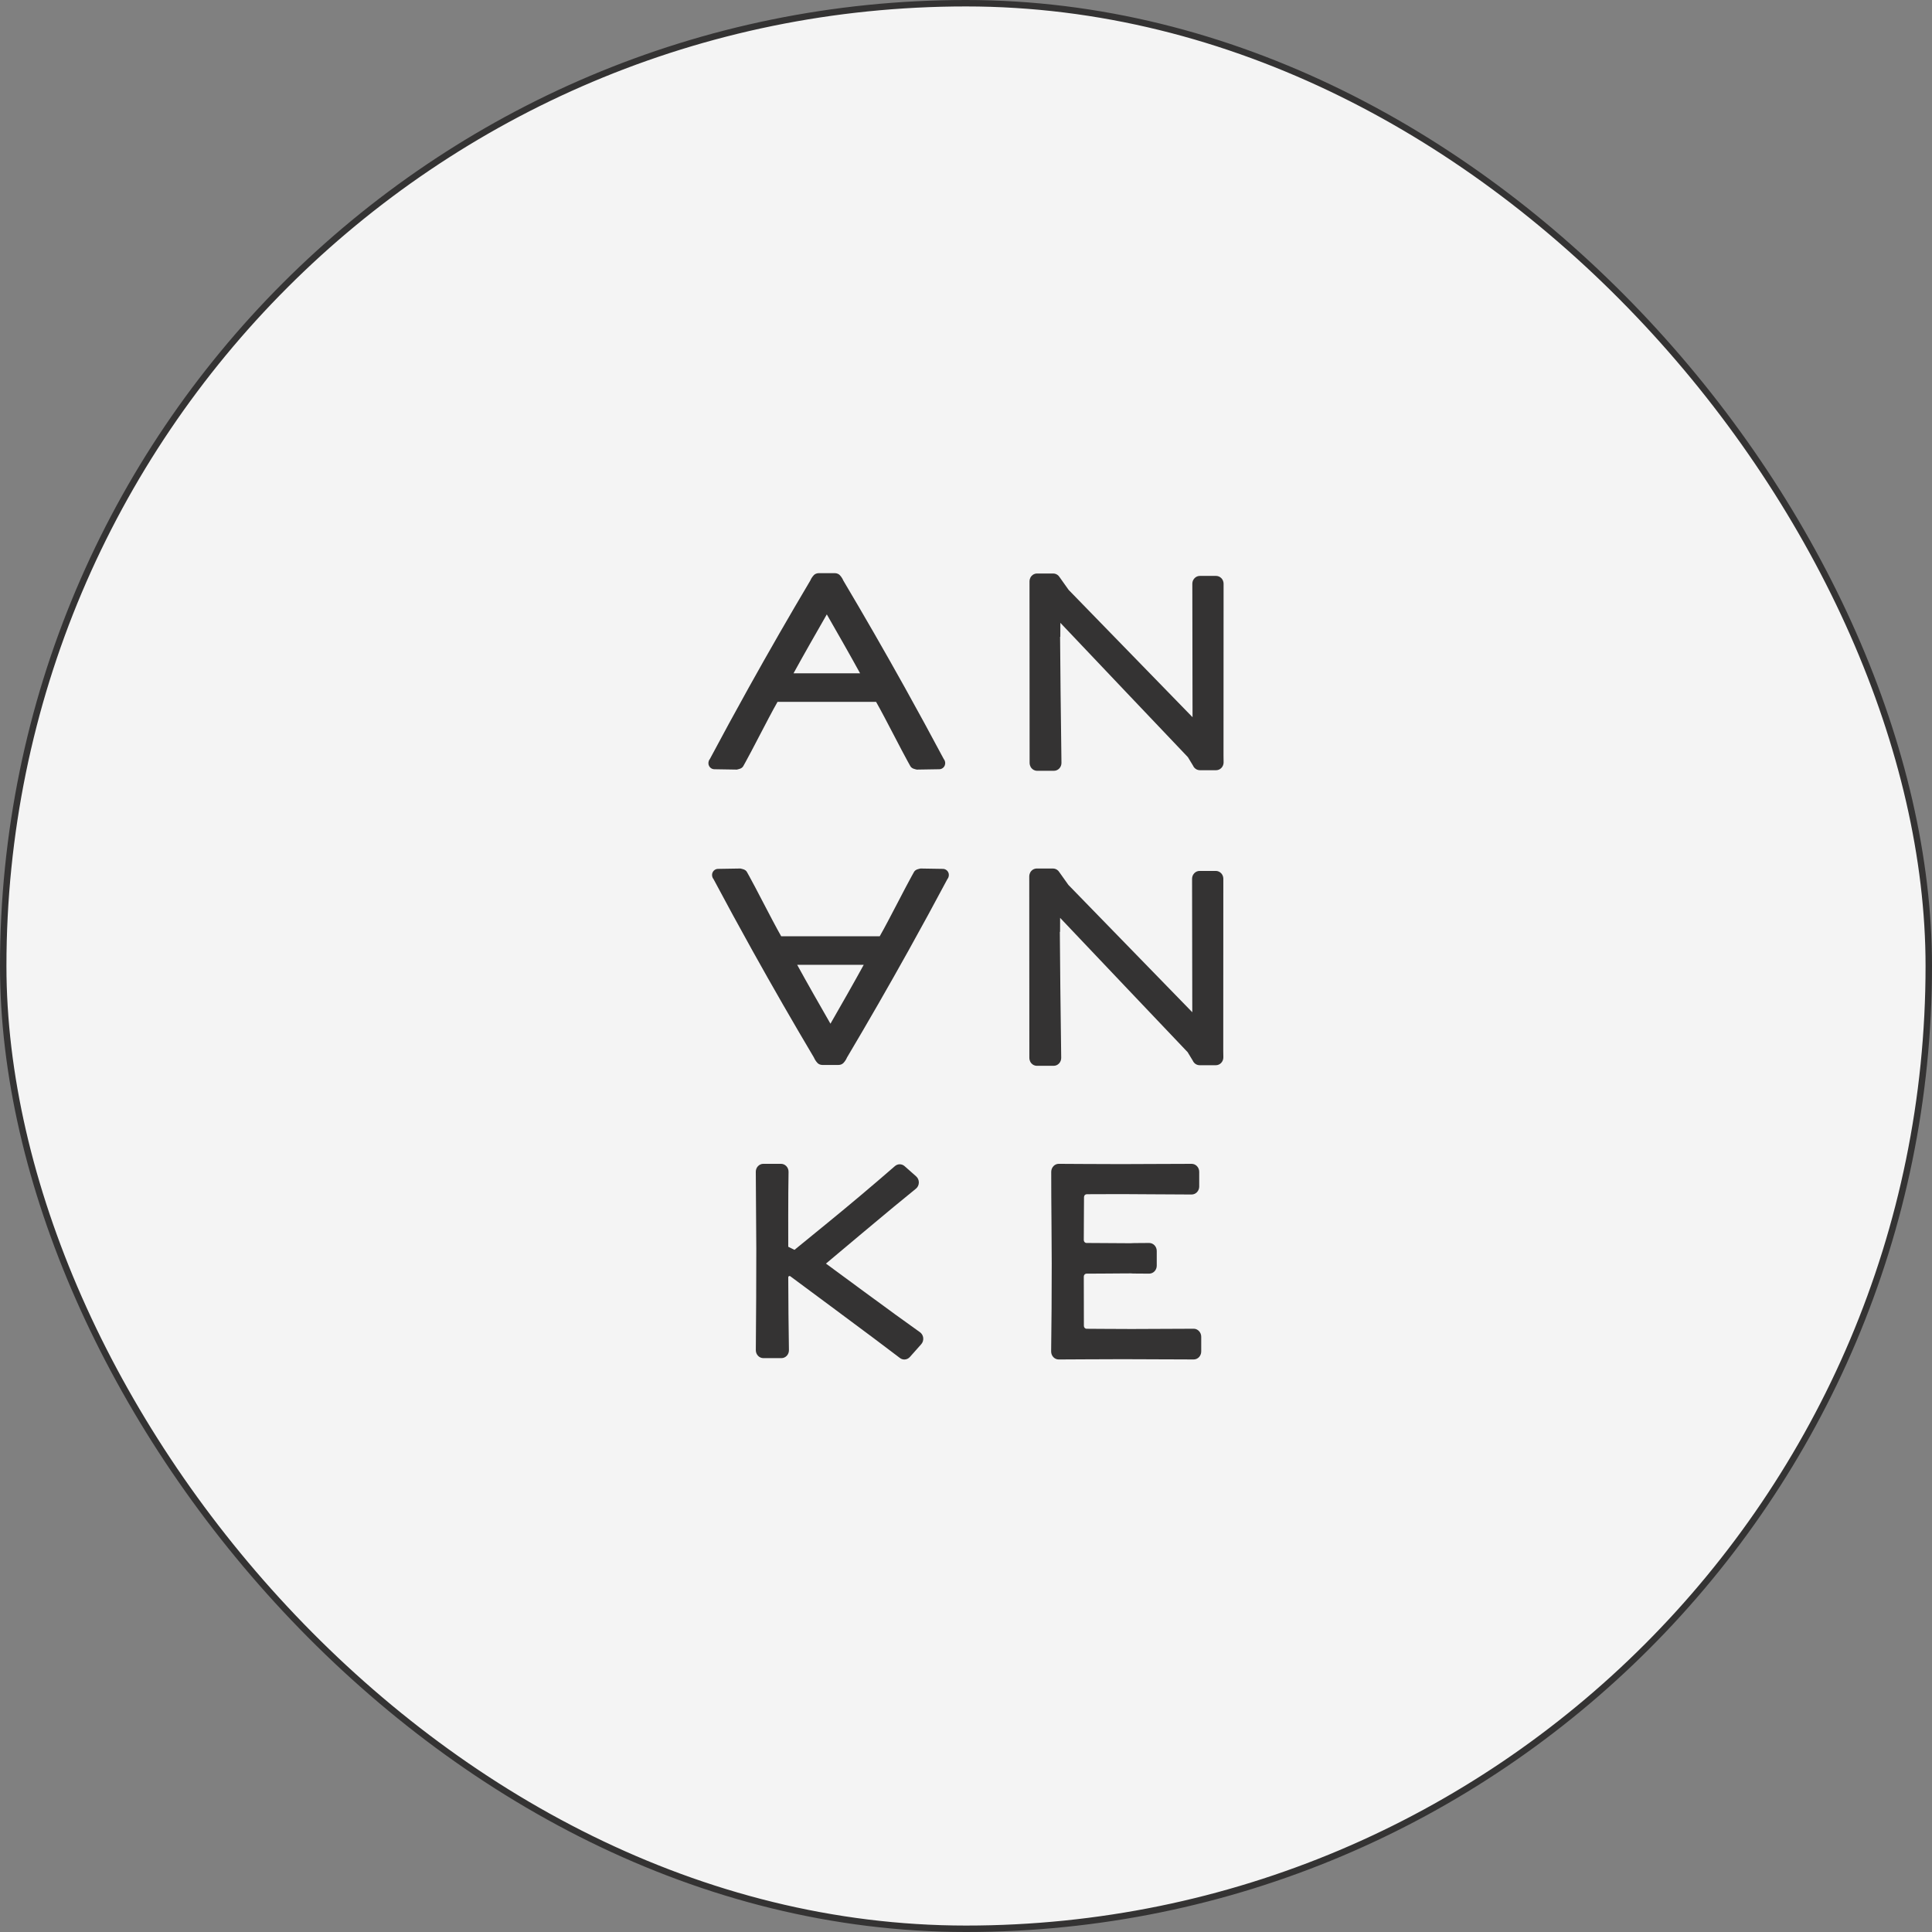 <?xml version="1.0" encoding="UTF-8"?> <svg xmlns="http://www.w3.org/2000/svg" width="1500" height="1500" viewBox="0 0 1500 1500" fill="none"><rect x="0" y="0" width="1500" height="1500" fill="#808080" stroke="none"/><rect x="2.5" y="2.5" width="1495" height="1495" rx="747.5" fill="#F4F4F4" stroke="#343333" stroke-width="5"></rect><path d="M716.788 1038.71C716.593 1036.93 715.666 1035.34 714.254 1034.33C703.504 1026.71 688.895 1016.1 670.832 1002.8C656.593 992.322 646.739 985.075 641.266 981.05C646.197 976.901 655.601 969.01 669.327 957.492C687.983 941.84 702.034 930.214 711.098 922.916C712.509 921.78 713.343 920.057 713.385 918.189C713.429 916.314 712.669 914.547 711.301 913.339L702.323 905.396C700.159 903.478 696.996 903.464 694.817 905.361C677.225 920.651 659.633 935.462 642.548 949.405C631.964 958.035 623.392 965.029 616.827 970.393L611.998 967.982L611.976 943.716C611.976 930.923 612.063 919.528 612.229 909.849C612.258 908.191 611.636 906.569 610.513 905.396C609.406 904.239 607.936 903.594 606.372 903.594H592.654C591.054 903.594 589.555 904.26 588.448 905.462C587.383 906.613 586.797 908.133 586.797 909.74C586.804 919.022 586.869 929.323 586.992 940.363C587.123 952.373 587.188 962.183 587.188 969.51C587.188 994.219 587.065 1020.71 586.819 1048.24C586.804 1049.89 587.435 1051.5 588.556 1052.67C589.656 1053.82 591.126 1054.45 592.675 1054.45H606.676C608.24 1054.45 609.717 1053.81 610.817 1052.66C611.946 1051.47 612.555 1049.89 612.526 1048.21C612.229 1030.21 612.055 1011.19 611.998 991.699C611.998 991.293 612.186 990.961 612.54 990.78C612.881 990.598 613.25 990.627 613.562 990.859C620.663 996.137 632.565 1004.96 648.796 1016.99C672.584 1034.63 689.372 1047.2 698.697 1054.35C699.703 1055.12 700.89 1055.52 702.135 1055.52C703.757 1055.52 705.321 1054.81 706.422 1053.57L715.246 1043.64C716.419 1042.31 716.984 1040.52 716.781 1038.73L716.788 1038.71Z" fill="#343333"></path><path d="M930.876 1033.41C929.753 1032.25 928.19 1031.57 926.75 1031.63C902.432 1031.7 888.279 1031.77 882.191 1031.82L879.664 1031.84C871.31 1031.84 863.201 1031.81 855.564 1031.73C850.988 1031.69 847.014 1031.66 843.641 1031.65C842.475 1031.65 841.527 1030.65 841.527 1029.44L841.455 991.098C841.455 989.867 842.403 988.861 843.576 988.861C849.483 988.847 855.629 988.81 861.899 988.76L866.749 988.716C872.678 988.666 876.268 988.637 878.085 988.651C878.788 988.745 879.686 988.753 881.127 988.774C883.132 988.796 886.556 988.825 892.283 988.854C893.803 988.818 895.279 988.174 896.336 987.08C897.473 985.9 898.096 984.322 898.096 982.635V971.255C898.096 969.567 897.473 967.99 896.329 966.809C895.244 965.68 893.744 965.036 892.195 965.036C886.201 965.072 882.69 965.101 880.671 965.123C879.324 965.138 878.491 965.151 877.811 965.238H876.349C873.171 965.238 867.307 965.202 858.93 965.13C853.088 965.079 848.02 965.05 843.568 965.036C842.396 965.036 841.447 964.029 841.447 962.806C841.462 956.11 841.49 949.652 841.541 943.571C841.584 938.3 841.613 933.58 841.628 929.403C841.628 928.186 842.584 927.195 843.742 927.195C845.805 927.188 848.151 927.173 850.779 927.159C856.462 927.122 863.361 927.108 871.476 927.108C874.98 927.108 879.338 927.144 888.062 927.209C890.878 927.231 896.12 927.26 902.157 927.289H902.628C910.034 927.325 918.54 927.369 925.323 927.412C926.879 927.34 928.255 926.724 929.305 925.639C930.441 924.458 931.071 922.88 931.071 921.193V909.82C931.071 908.133 930.448 906.555 929.305 905.375C928.205 904.231 926.735 903.601 925.178 903.601L895.128 903.71C882.618 903.775 876.443 903.811 870.434 903.811C859.097 903.811 849.324 903.775 841.382 903.702C833.94 903.638 827.605 903.601 822.024 903.594C820.482 903.594 819.026 904.224 817.926 905.375C816.811 906.541 816.167 908.162 816.167 909.827C816.167 922.887 816.239 935.679 816.362 947.842C816.493 960.822 816.558 971.928 816.558 980.832C816.558 1004.91 816.406 1027.9 816.102 1049.17C816.08 1050.85 816.702 1052.5 817.825 1053.68C818.925 1054.84 820.395 1055.49 821.959 1055.49C826.961 1055.48 833.882 1055.44 842.743 1055.38C852.9 1055.31 862.71 1055.27 871.904 1055.27C875.654 1055.27 880.251 1055.29 889.264 1055.34H889.756C892.717 1055.36 898.269 1055.38 904.568 1055.4H906.189C913.125 1055.43 920.755 1055.45 926.771 1055.48C928.313 1055.48 929.768 1054.85 930.869 1053.71C932.005 1052.53 932.628 1050.95 932.628 1049.26V1037.87C932.628 1036.19 932.005 1034.61 930.869 1033.43L930.876 1033.41Z" fill="#343333"></path><path d="M702.534 533.836C687.078 506.059 671.014 478.128 654.797 450.821C654.341 449.72 653.747 448.693 653.046 447.765C652.393 446.911 651.728 446.035 650.49 445.485C649.773 445.167 649.013 445 648.217 445H635.649C634.86 445 634.093 445.16 633.376 445.485C632.138 446.035 631.472 446.918 630.82 447.765C630.118 448.693 629.531 449.713 629.068 450.821C612.852 478.128 596.787 506.059 581.331 533.836C571.131 552.167 560.967 570.845 551.114 589.349C549.985 590.717 549.681 592.628 550.354 594.294C551.071 596.046 552.729 597.204 554.589 597.233L572.022 597.515L572.159 597.494C572.579 597.421 572.999 597.313 573.405 597.182C575.598 596.74 576.611 595.655 577.075 594.822L578.885 591.564C581.361 587.12 585.176 579.793 589.215 572.032C594.276 562.317 599.988 551.356 603.673 544.92H680.186C683.871 551.363 689.583 562.324 694.644 572.04C698.683 579.793 702.498 587.12 704.974 591.564L706.784 594.822C707.247 595.648 708.246 596.726 710.454 597.182C710.86 597.313 711.279 597.421 711.699 597.494L711.837 597.515L729.277 597.233C731.137 597.204 732.795 596.046 733.512 594.294C734.185 592.636 733.888 590.717 732.752 589.349C722.885 570.823 712.72 552.145 702.534 533.836ZM667.77 522.753H616.095C619.802 515.991 624.052 508.382 628.75 500.101C633.434 491.848 637.857 484.086 641.933 477.013C646.031 484.13 650.454 491.883 655.116 500.101C659.814 508.382 664.064 515.991 667.77 522.753Z" fill="#343333"></path><path d="M949.987 453.316C949.987 452.556 949.871 451.311 949.139 450.058C948.814 449.507 948.466 449.116 948.27 448.914C947.163 447.77 945.693 447.133 944.13 447.133H931.576C929.97 447.133 928.471 447.792 927.363 448.994C927.066 449.312 926.806 449.667 926.581 450.043C926.039 450.97 925.742 452.056 925.72 453.229L925.886 556.848L829.689 457.992L822.696 448.153C822.456 447.756 822.174 447.38 821.849 447.046C820.741 445.902 819.271 445.266 817.708 445.266H805.154C804.539 445.266 803.945 445.36 803.381 445.548C802.02 445.996 801.208 446.836 800.941 447.126C799.413 448.762 799.312 450.789 799.305 451.354C799.334 497.607 799.356 546.032 799.384 592.293C799.384 592.813 799.465 595.001 801.122 596.68C801.404 596.969 802.28 597.838 803.728 598.236C804.213 598.374 804.727 598.439 805.242 598.439H818.265C819.822 598.439 821.291 597.809 822.392 596.665C823.513 595.507 824.136 593.9 824.114 592.256C823.557 551.983 823.195 517.639 823.05 494.414H823.231L823.26 483.562C847.462 509.089 903.56 568.228 922.281 587.855L926.249 594.407C926.524 595.043 926.9 595.623 927.37 596.13C928.485 597.331 929.984 597.991 931.591 597.991H944.144C945.708 597.991 947.178 597.36 948.285 596.209C949.415 595.036 950.022 593.473 950.001 591.815C949.972 590.135 949.95 588.434 949.928 586.718C949.95 542.253 949.965 497.781 949.987 453.316Z" fill="#343333"></path><path d="M949.791 682.363C949.791 681.603 949.675 680.357 948.944 679.105C948.618 678.555 948.271 678.164 948.075 677.961C946.967 676.817 945.498 676.181 943.934 676.181H931.381C929.773 676.181 928.275 676.839 927.168 678.041C926.871 678.36 926.61 678.714 926.386 679.091C925.842 680.018 925.545 681.104 925.524 682.276L925.691 785.896L829.494 687.04L822.5 677.201C822.261 676.803 821.979 676.426 821.653 676.094C820.545 674.95 819.076 674.312 817.512 674.312H804.959C804.343 674.312 803.75 674.407 803.185 674.595C801.824 675.044 801.013 675.884 800.746 676.173C799.218 677.81 799.117 679.837 799.109 680.401C799.139 726.654 799.16 775.079 799.189 821.341C799.189 821.861 799.268 824.047 800.926 825.727C801.209 826.017 802.085 826.886 803.533 827.284C804.018 827.421 804.531 827.487 805.046 827.487H818.069C819.626 827.487 821.095 826.857 822.195 825.713C823.318 824.554 823.94 822.947 823.919 821.304C823.361 781.03 822.999 746.686 822.855 723.462H823.036L823.064 712.61C847.265 738.137 903.364 797.276 922.086 816.903L926.052 823.455C926.327 824.091 926.704 824.67 927.175 825.177C928.29 826.379 929.788 827.037 931.396 827.037H943.949C945.513 827.037 946.982 826.408 948.09 825.257C949.219 824.084 949.827 822.52 949.805 820.863C949.776 819.183 949.754 817.482 949.733 815.766C949.754 771.301 949.769 726.829 949.791 682.363Z" fill="#343333"></path><path d="M584.161 737.991C599.617 765.77 615.682 793.699 631.898 821.007C632.354 822.108 632.948 823.136 633.65 824.062C634.302 824.916 634.968 825.792 636.205 826.343C636.923 826.661 637.683 826.827 638.479 826.827H651.047C651.835 826.827 652.602 826.668 653.32 826.343C654.557 825.792 655.223 824.909 655.875 824.062C656.577 823.136 657.164 822.115 657.627 821.007C673.843 793.699 689.908 765.77 705.364 737.991C715.564 719.661 725.728 700.984 735.582 682.479C736.711 681.111 737.015 679.199 736.342 677.535C735.625 675.782 733.966 674.624 732.107 674.595L714.674 674.312L714.536 674.334C714.116 674.407 713.696 674.515 713.291 674.646C711.098 675.087 710.084 676.173 709.621 677.006L707.811 680.263C705.334 684.709 701.52 692.035 697.48 699.796C692.42 709.511 686.707 720.472 683.023 726.908H606.509C602.825 720.465 597.112 709.504 592.052 699.789C588.013 692.035 584.198 684.709 581.721 680.263L579.912 677.006C579.448 676.181 578.45 675.102 576.242 674.646C575.836 674.515 575.416 674.407 574.996 674.334L574.859 674.312L557.418 674.595C555.558 674.624 553.9 675.782 553.184 677.535C552.511 679.193 552.808 681.111 553.944 682.479C563.811 701.005 573.975 719.683 584.161 737.991ZM618.925 749.075H670.6C666.894 755.837 662.644 763.445 657.946 771.728C653.262 779.981 648.839 787.741 644.762 794.815C640.665 787.698 636.242 779.945 631.579 771.728C626.881 763.445 622.632 755.837 618.925 749.075Z" fill="#343333"></path></svg> 